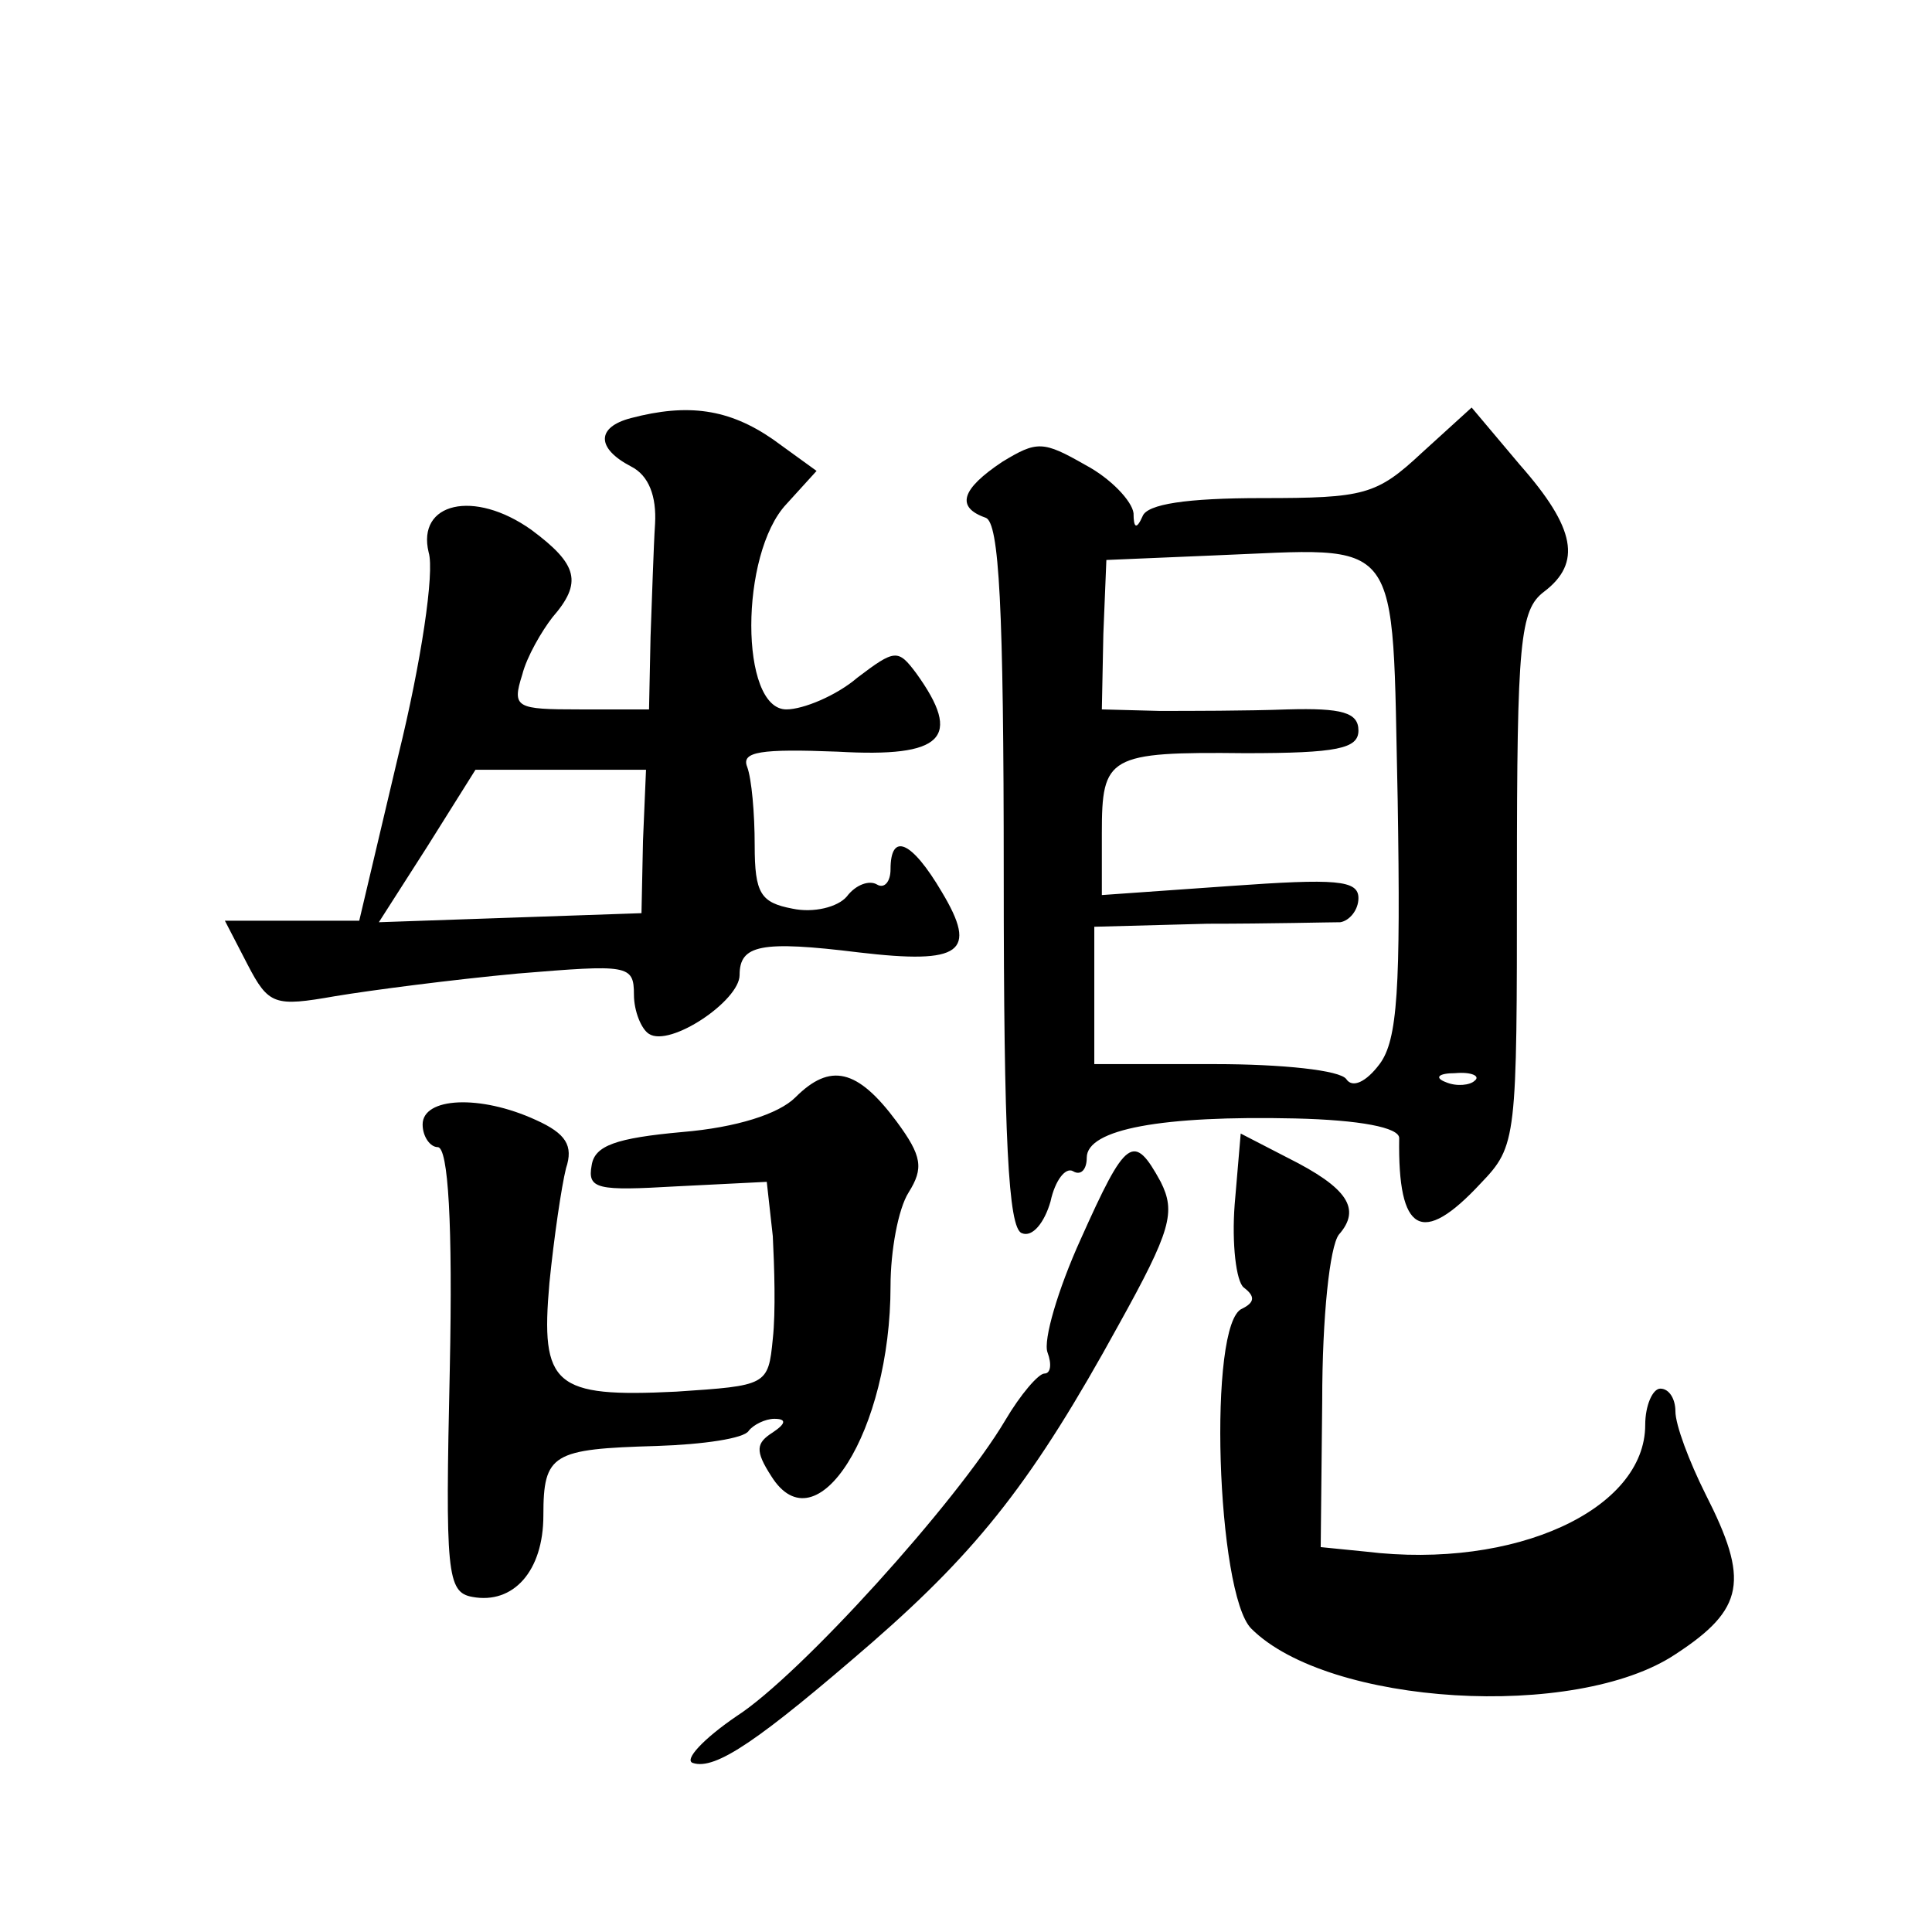 <?xml version="1.0" standalone="no"?>
<!DOCTYPE svg PUBLIC "-//W3C//DTD SVG 20010904//EN"
 "http://www.w3.org/TR/2001/REC-SVG-20010904/DTD/svg10.dtd">
<svg version="1.0" xmlns="http://www.w3.org/2000/svg"
 width="128pt" height="128pt" viewBox="0 0 128 128"
 preserveAspectRatio="xMidYMid meet">
<g transform="translate(0,128) scale(0.1,-0.1)"
fill="#0" stroke="none">
<path d="M418 1003 c-23 -6 -23 -20 0 -32 12 -6 17 -20 16 -38 -1 -15 -2 -49 -3
-75 l-1 -48 -46 0 c-42 0 -45 1 -38 23 3 12 13 29 20 38 20 23 17 35 -14 58 -38
27 -76 18 -68 -15 4 -13 -5 -73 -20 -134 l-26 -110 -44 0 -45 0 15 -29 c14 -27
18 -28 58 -21 24 4 78 11 121 15 73 6 77 6 77 -14 0 -11 5 -23 10 -26 14 -9 60
22 60 39 0 20 14 23 79 15 68 -8 79 0 55 40 -20 34 -34 40 -34 15 0 -8 -4 -13 -9
-10 -5 3 -14 0 -20 -8 -6 -7 -22 -11 -36 -8 -21 4 -25 10 -25 42 0 21 -2 44 -5
52 -4 10 9 12 60 10 70 -4 83 9 52 52 -12 16 -14 16 -39 -3 -14 -12 -36 -21 -47
-21 -31 0 -31 103 0 136 l20 22 -29 21 c-29 20 -56 24 -94 14z m8 -280 l-1 -48
-87 -3 -87 -3 32 50 32 51 56 0 57 0 -2 -47z M942 980 c-30 -28 -38 -30 -106 -30
-50 0 -76 -4 -79 -12 -4 -9 -6 -8 -6 2 -1 8 -15 23 -32 32 -28 16 -32 16 -55 2
-27 -18 -31 -30 -11 -37 9 -3 12 -59 12 -237 0 -174 3 -234 12 -237 7 -3 15 7 19
21 3 14 10 23 15 20 5 -3 9 1 9 9 0 19 50 28 138 26 43 -1 69 -6 69 -13 -1 -63
15 -72 54 -30 24 25 24 29 24 202 0 157 2 178 18 190 25 19 21 42 -16 84 l-32 38
-33 -30z m-16 -230 c2 -125 0 -159 -12 -175 -9 -12 -18 -16 -22 -10 -4 6 -43 10
-87 10 l-80 0 0 46 0 45 75 2 c41 0 81 1 88 1 6 1 12 8 12 16 0 12 -15 13 -85 8
l-85 -6 0 41 c0 51 4 54 95 53 61 0 75 3 75 15 0 12 -11 15 -47 14 -27 -1 -65 -1
-85 -1 l-38 1 1 50 2 49 71 3 c127 5 118 17 122 -162z m51 -186 c-3 -3 -12 -4 -19
-1 -8 3 -5 6 6 6 11 1 17 -2 13 -5z M527 553 c-11 -11 -39 -20 -75 -23 -44 -4 -58
-9 -60 -22 -3 -16 4 -17 56 -14 l60 3 4 -36 c1 -20 2 -50 0 -68 -3 -31 -4 -31 -64
-35 -81 -4 -90 4 -84 72 3 30 8 64 11 76 5 15 0 23 -20 32 -37 17 -75 15 -75 -3
0 -8 5 -15 10 -15 7 0 10 -51 8 -147 -3 -135 -2 -148 15 -151 27 -5 47 17 47 54
0 41 6 44 75 46 31 1 58 5 61 10 3 4 11 8 17 8 8 0 8 -3 -1 -9 -11 -7 -12 -12 -1
-29 30 -48 79 30 79 126 0 23 5 51 12 62 10 16 9 24 -8 47 -26 35 -44 39 -67 16z
M818 482 c-2 -26 1 -51 6 -55 8 -6 7 -10 -1 -14 -23 -9 -17 -189 6 -212 51 -51
215 -61 281 -17 46 30 49 49 20 106 -11 22 -20 46 -20 55 0 8 -4 15 -10 15 -5 0
-10 -11 -10 -24 0 -56 -86 -96 -185 -84 l-30 3 1 97 c0 56 5 102 11 110 15 17 6
31 -34 51 l-31 16 -4 -47z M716 459 c-15 -33 -25 -67 -22 -75 3 -8 2 -14 -2 -14
-4 0 -16 -14 -26 -31 -32 -54 -136 -169 -178 -196 -22 -15 -35 -29 -29 -31 15 -5
44 15 119 80 71 62 107 108 163 210 35 63 38 75 28 95 -18 33 -23 29 -53 -38z"/>
</g>
</svg>
